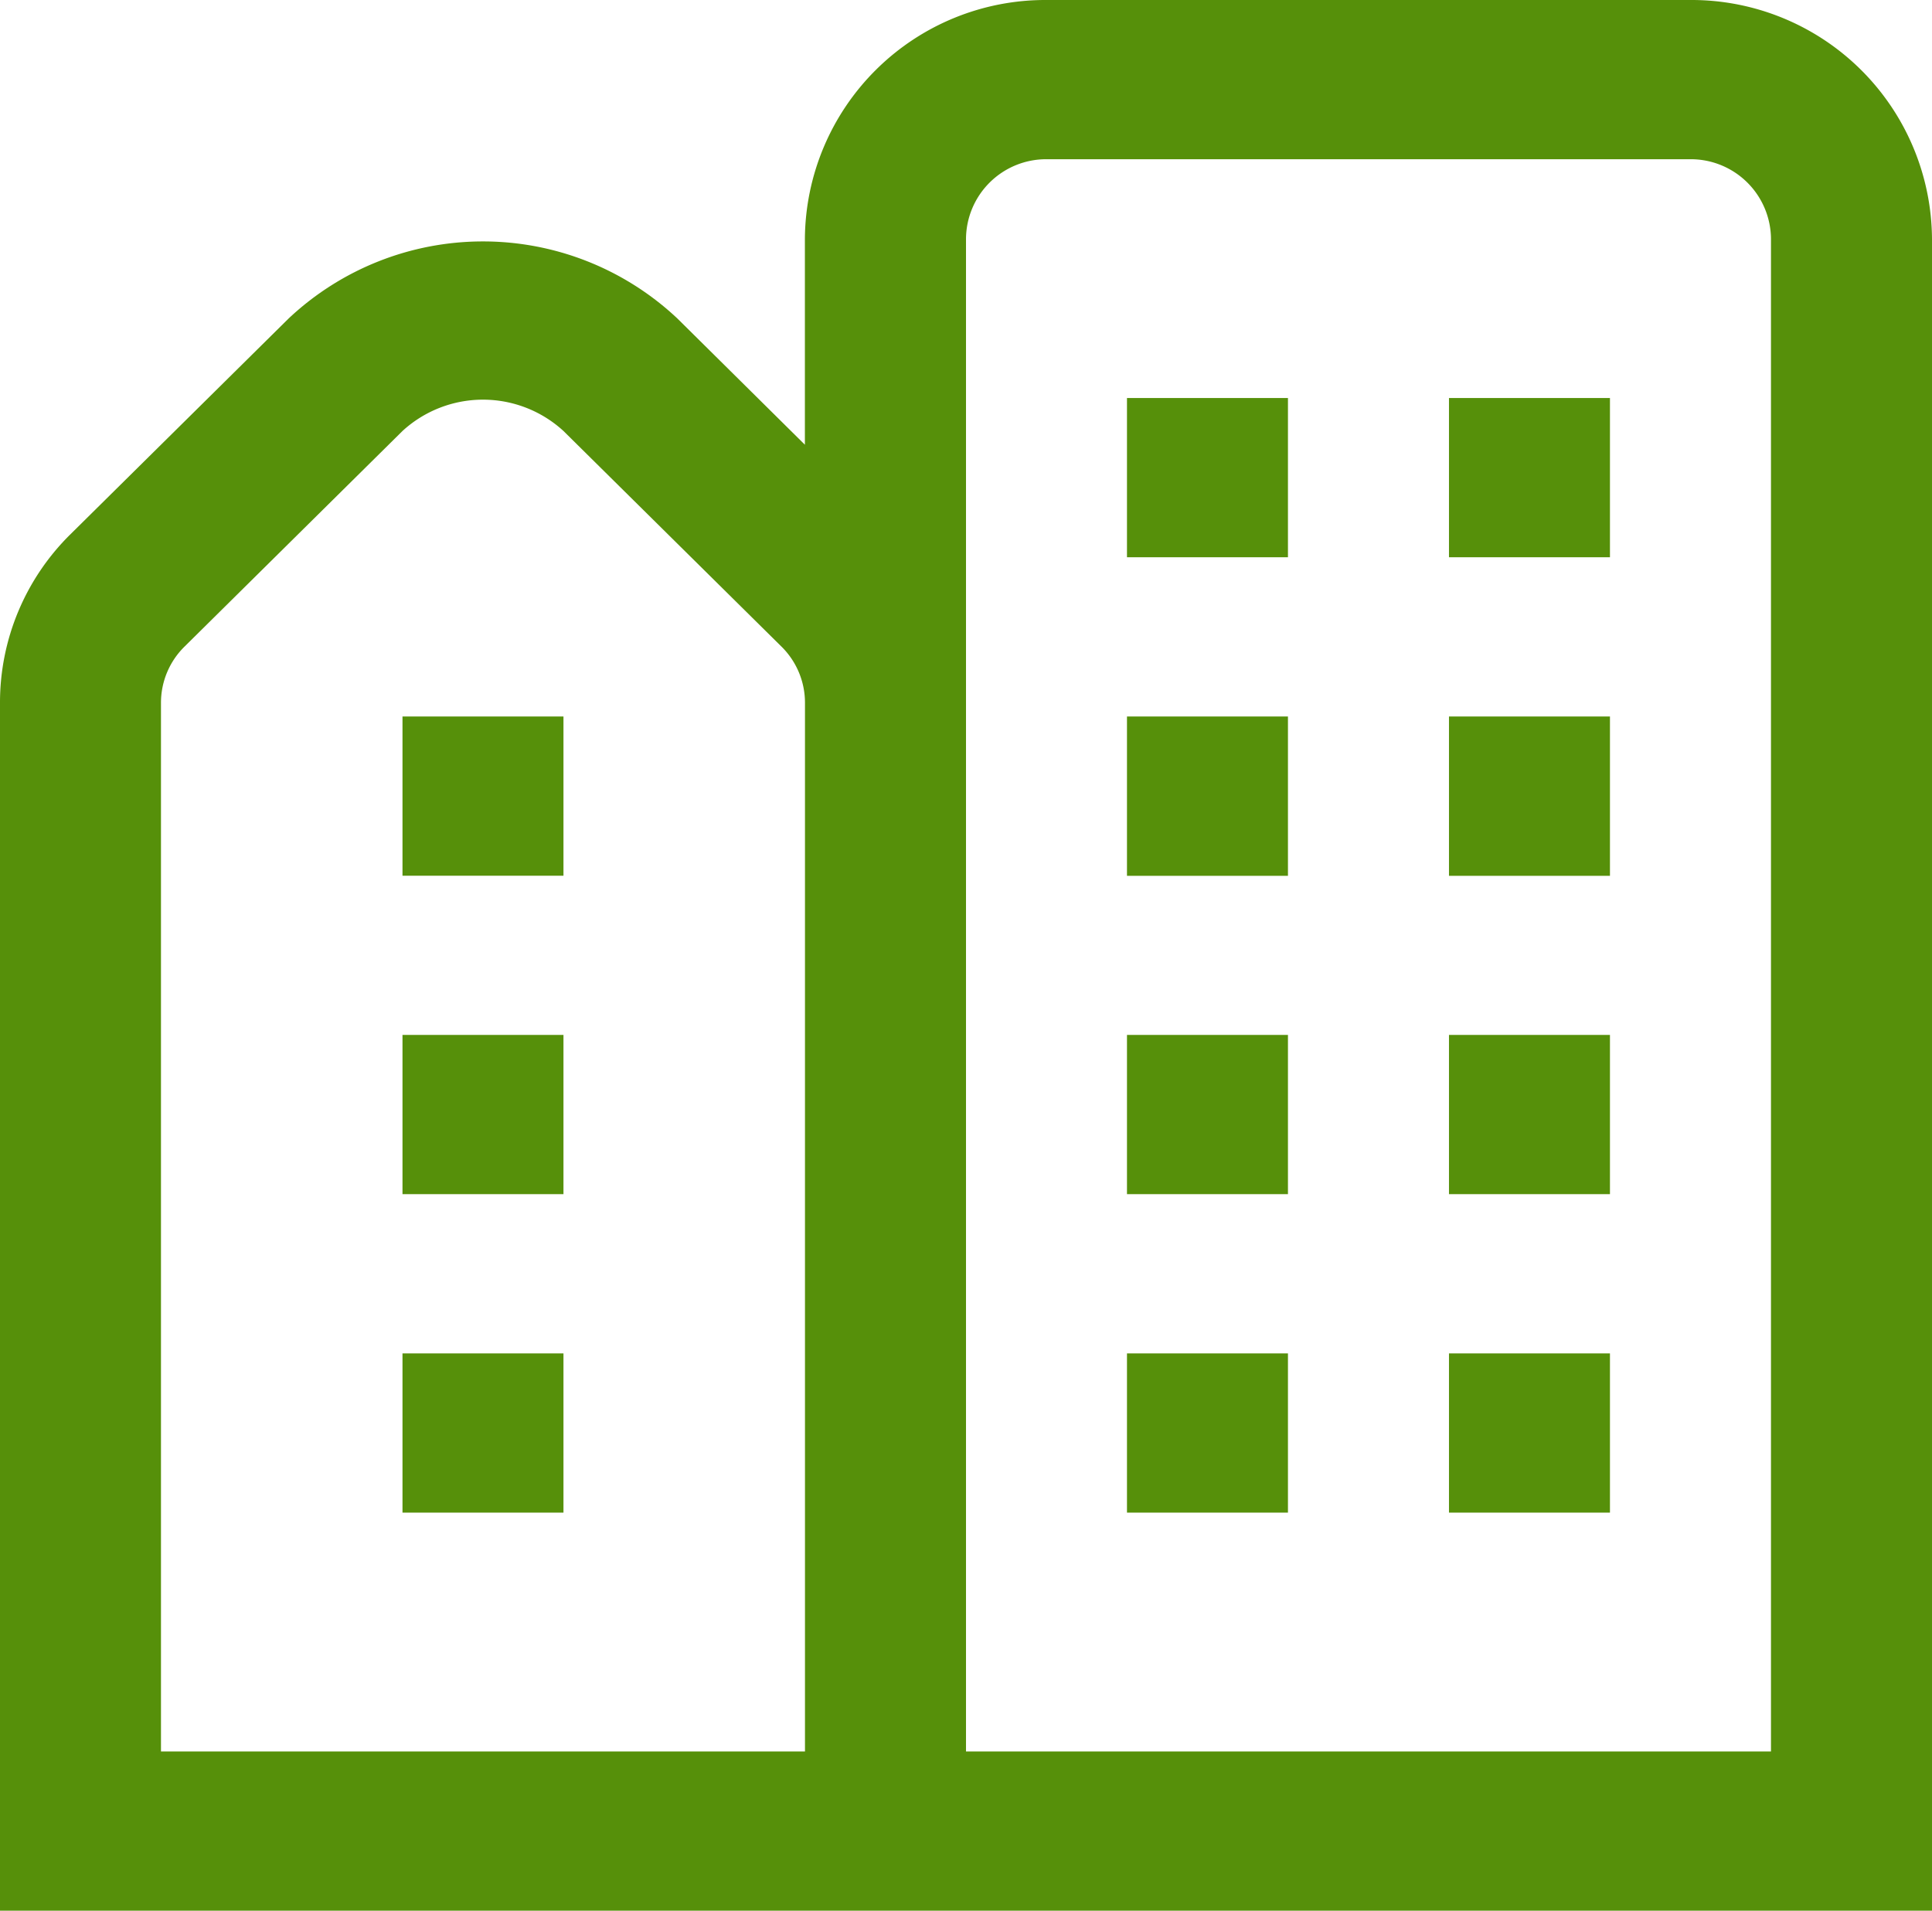 <svg xmlns="http://www.w3.org/2000/svg" width="45.438" height="44.94" viewBox="0 0 45.438 44.94">
  <path id="city" d="M26.505,24.342h3.786v3.745H26.505Zm7.573,3.745h3.786V24.342H34.078Zm-7.573,7.49h3.786V31.832H26.505Zm7.573,0h3.786V31.832H34.078Zm-7.573-22.47h3.786V9.362H26.505Zm7.573,0h3.786V9.362H34.078ZM26.505,20.6h3.786V16.852H26.505Zm7.573,0h3.786V16.852H34.078ZM45.438,5.617V44.94H0V16.532a5.553,5.553,0,0,1,1.664-3.973L6.789,7.49a6.671,6.671,0,0,1,9.141,0l3,2.97V5.617A5.656,5.656,0,0,1,24.612,0H39.758A5.656,5.656,0,0,1,45.438,5.617ZM18.932,16.532a1.854,1.854,0,0,0-.555-1.326l-5.125-5.069a2.8,2.8,0,0,0-3.786,0L4.341,15.207a1.851,1.851,0,0,0-.555,1.326V41.195H18.932ZM41.651,5.617a1.886,1.886,0,0,0-1.893-1.872H24.612a1.886,1.886,0,0,0-1.893,1.872V41.195H41.651ZM9.466,28.087h3.786V24.342H9.466Zm0-7.49h3.786V16.852H9.466Zm0,14.98h3.786V31.832H9.466Z" fill="#56900a"/>
</svg>
